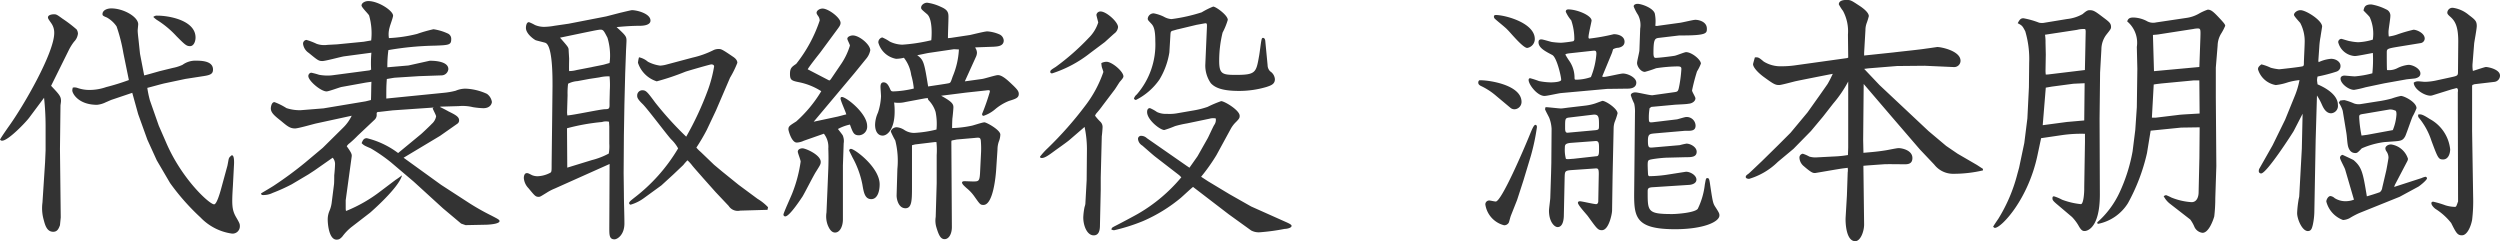 <svg xmlns="http://www.w3.org/2000/svg" width="163.013" height="15.725" viewBox="0 0 163.013 15.725">
  <path id="パス_50188" data-name="パス 50188" d="M5.168-10.948a3.3,3.3,0,0,1,.357-.578.892.892,0,0,0,.255-.527.556.556,0,0,0-.085-.272,8.709,8.709,0,0,0-.918-.7c-.374-.272-.408-.289-.561-.289-.2,0-.391.068-.391.2,0,.068.017.1.221.391a1.061,1.061,0,0,1,.187.629c0,1.275-1.972,4.726-3.009,6.154-.136.2-.408.578-.527.8.068.068.1.068.136.068.408,0,1.581-1.241,1.768-1.5L3.57-7.871a17.569,17.569,0,0,1,.1,1.8v1.632l-.034.782-.17,2.618A2.778,2.778,0,0,0,3.536.051c.085.306.187.816.629.816.272,0,.357-.2.442-.425l.051-.51L4.607-4.522l.034-2.839c0-.034.034-.238.034-.289,0-.306-.085-.408-.646-1Zm5.525-2.193a1.853,1.853,0,0,0,.221.187,6.111,6.111,0,0,1,1.292,1.071c.544.544.646.646.884.646s.357-.306.357-.561c0-1.122-1.734-1.428-2.482-1.428A.351.351,0,0,0,10.693-13.141ZM9.1-9.027a14.883,14.883,0,0,1-1.479.459,3.318,3.318,0,0,1-1.139.187,2.363,2.363,0,0,1-.748-.136.568.568,0,0,0-.289-.017.723.723,0,0,0-.034.187c0,.187.391.935,1.615.935a1.633,1.633,0,0,0,.578-.17c.051-.017.34-.153.408-.17l1.309-.442L9.707-6.8l.6,1.666.612,1.343.867,1.479A14.739,14.739,0,0,0,13.77-.068,3.507,3.507,0,0,0,15.827.986a.475.475,0,0,0,.51-.493c0-.136-.017-.187-.255-.595-.272-.476-.272-.833-.2-2.006l.068-1.309c.017-.238.034-.748-.153-.7-.136.119-.153.136-.187.238-.017.068-.068.374-.085.442l-.442,1.615c-.051.17-.255.9-.425.9-.306,0-2.108-1.649-3.128-4.029L11.05-6.052,10.472-7.7a6.787,6.787,0,0,1-.17-.816c.153-.034.986-.272,1.173-.306L12.784-9.1l1.207-.187c.442-.068.595-.153.595-.425,0-.459-.493-.578-1.071-.578a1.434,1.434,0,0,0-.918.272,2.721,2.721,0,0,1-.629.2l-.816.2c-.136.034-.884.255-1.054.289l-.272-1.411-.1-.952c-.017-.136-.051-.442-.051-.561,0-.068.034-.357.034-.408,0-.493-.969-1.037-1.751-1.037-.306,0-.578.136-.578.374,0,.085.034.119.289.221a1.9,1.9,0,0,1,.629.578,10.779,10.779,0,0,1,.442,1.734ZM30.532-6.188a.253.253,0,0,0,.1-.221c0-.238-.289-.374-.7-.578-.085-.051-.476-.255-.561-.289l.085-.017,1.156-.034a2.822,2.822,0,0,1,.918.068,5.33,5.33,0,0,0,.68.068c.493,0,.561-.34.561-.408a.787.787,0,0,0-.323-.527,3.666,3.666,0,0,0-1.411-.34,1.68,1.68,0,0,0-.629.136,4.8,4.8,0,0,1-.782.136l-3.74.374c0-.7,0-.782.034-1.275.119-.017.374-.068.527-.085l1.564-.1,1.479-.051a.452.452,0,0,0,.442-.408c0-.595-1.224-.544-1.224-.544l-1.377.306-1.377.119a7.959,7.959,0,0,1,.068-1.122,19.632,19.632,0,0,1,3.026-.289c.935-.034,1.071-.051,1.071-.425a.378.378,0,0,0-.238-.374,3.429,3.429,0,0,0-.918-.272,9.326,9.326,0,0,0-1.071.306,9.184,9.184,0,0,1-1.836.272,1.589,1.589,0,0,1,.051-.714c.017-.1.221-.629.221-.748,0-.323-.952-.952-1.615-.952-.238,0-.442.136-.442.289,0,.119.425.527.493.646a4.238,4.238,0,0,1,.136,1.632l-.493.085-1.734.17-.629.034a1.484,1.484,0,0,1-.7-.068,4.453,4.453,0,0,0-.663-.255.241.241,0,0,0-.221.272.834.834,0,0,0,.374.578c.578.476.646.527.884.527.2,0,1.19-.272,1.411-.306l1.785-.238a7.614,7.614,0,0,0-.017,1.1l-.1.051-2.312.306a2.881,2.881,0,0,1-.476.034,3.206,3.206,0,0,1-.51-.051,4.466,4.466,0,0,0-.51-.136.221.221,0,0,0-.187.221c0,.306.816,1,1.19,1,.136,0,.816-.255.969-.289l1.6-.289.357-.051c-.017.17-.017,1-.034,1.19l-.34.085-2.754.459-1.479.119a2.764,2.764,0,0,1-.935-.136,4.2,4.2,0,0,0-.782-.391c-.2,0-.238.34-.238.408,0,.289.255.493.663.816.425.357.595.493.918.493.2,0,1.139-.272,1.36-.323L23.63-6.7a2.723,2.723,0,0,1-.544.765L21.743-4.607l-1.156.969a24.375,24.375,0,0,1-2.006,1.479c-.119.085-.731.442-.867.527l.051.1a1.37,1.37,0,0,0,.714-.136,11.572,11.572,0,0,0,1.241-.561l1.088-.646.391-.255,1.19-.833a.616.616,0,0,1,.153.459c0,.1-.034.578-.051.68,0,.085,0,.527-.017.612L22.321-1a2.025,2.025,0,0,1-.136.493,1.416,1.416,0,0,0-.119.561c0,.374.1,1.326.578,1.326.136,0,.221-.034.374-.2a3.222,3.222,0,0,1,.629-.646l1.19-.918c.017-.017,1.87-1.615,2.074-2.431-.017.017-.391.289-.408.289l-.969.731A9.523,9.523,0,0,1,23.273-.493c-.034,0-.034-.136-.034-.221V-1.19l.391-2.856c.017-.136-.017-.238-.323-.663a.68.68,0,0,1,.187-.2,6.992,6.992,0,0,0,.527-.493l1.1-1.037a.429.429,0,0,0,.136-.374c0-.1.017-.136.17-.136l.867-.1,1.445-.1,1.241-.085c-.017.017-.034.017-.068.051.017.085.221.442.221.527a.849.849,0,0,1-.289.493c-.017.034-.7.68-.714.68L26.656-4.267a5.6,5.6,0,0,0-2.04-.969c-.221,0-.272.17-.34.323.153.153.2.17.595.34a10.7,10.7,0,0,1,1.326.918L27.676-2.4l1.9,1.734,1.19,1,.289.1L32.351.408c.136,0,.918-.034.918-.238,0-.085-.1-.136-.527-.357a15.737,15.737,0,0,1-1.394-.782L29.461-2.193,27.013-3.961l2.38-1.428ZM36.7-6.409l-.034,2.856c0,.476,0,.527-.1.578a1.91,1.91,0,0,1-.816.221.949.949,0,0,1-.357-.068c-.2-.1-.255-.136-.34-.136-.2,0-.2.289-.2.323a1.072,1.072,0,0,0,.306.663c.408.493.459.561.663.561.1,0,.136-.034.527-.272a3.148,3.148,0,0,1,.527-.272l.986-.442,2.584-1.156L40.426.629c0,.442,0,.731.34.731.17,0,.646-.272.646-1.037,0-.544-.034-1.411-.034-1.938l-.017-1.343.017-2.465.034-2.023.051-2.006.051-1.394c0-.1.034-.629.034-.748,0-.272-.051-.34-.646-.884.493-.051,1.054-.085,1.479-.085.136,0,.731,0,.731-.34,0-.459-.884-.68-1.207-.68-.068,0-.68.153-.765.17l-.918.238-2.448.476-.935.136a4.116,4.116,0,0,1-.663.068,1.546,1.546,0,0,1-.595-.119,2.766,2.766,0,0,0-.391-.187c-.2,0-.2.357-.2.374,0,.391.527.748.629.8.085.034.527.136.629.17.493.153.476,2.278.476,2.839Zm.986,3.094-.017-2.567A13.486,13.486,0,0,1,39.95-6.29a.846.846,0,0,1,.459-.017c0,.085.017.272.017.323v1.105a2.7,2.7,0,0,1-.034.646,4.8,4.8,0,0,1-1.1.425ZM39.117-9.1l.663-.1a2.529,2.529,0,0,1,.663-.068,5.65,5.65,0,0,1,.017.9l-.017.714v.272c0,.221-.068.255-.272.255-.306,0-2.091.391-2.482.408L37.672-6.9l.034-1.139a4.8,4.8,0,0,1,.034-.748,1.575,1.575,0,0,1,.612-.17Zm-.289-3.026c.187-.034.867-.187,1.02-.187.187,0,.221.068.459.527a4.029,4.029,0,0,1,.17,1.19,3.39,3.39,0,0,1-.034.459c-.068.017-.357.1-.357.1-.119.034-.68.136-.816.17l-.969.187a1.967,1.967,0,0,1-.493.068c-.017-.119,0-.68,0-.8,0-.051-.034-.527-.034-.612-.017-.136-.051-.187-.561-.765Zm5.321,2.091a1.91,1.91,0,0,1-.408.068,2.408,2.408,0,0,1-.8-.255,1.3,1.3,0,0,0-.578-.289,2.085,2.085,0,0,0-.068.357A1.885,1.885,0,0,0,43.52-8.942a16.119,16.119,0,0,0,1.87-.629c.2-.068,1.615-.476,1.683-.476.1,0,.187.034.187.136a8.564,8.564,0,0,1-.391,1.5,20.207,20.207,0,0,1-1.428,3.077,21.8,21.8,0,0,1-2.023-2.227c-.527-.714-.6-.8-.85-.8a.339.339,0,0,0-.323.357c0,.085,0,.2.34.527.306.289,1.547,1.955,1.87,2.312a2.4,2.4,0,0,1,.459.595,11.288,11.288,0,0,1-2.873,3.23c-.119.1-.323.238-.323.34a.11.11,0,0,0,.1.1,2.762,2.762,0,0,0,.884-.442l1.122-.816.765-.7.663-.629a2.951,2.951,0,0,1,.272-.306,2.579,2.579,0,0,1,.323.357c.153.187.459.527.68.782l.833.935.85.9a.7.7,0,0,0,.748.306l1.785-.051c0-.017.034-.153.034-.17a3.145,3.145,0,0,0-.68-.544l-1.241-.918L47.787-3.06,47.26-3.5l-.867-.833a2.321,2.321,0,0,1-.289-.289,12.5,12.5,0,0,0,.68-1.156l.595-1.258L48.3-9.18a6.4,6.4,0,0,0,.476-.969c0-.068-.017-.221-.272-.391-.748-.51-.782-.51-.952-.51a.763.763,0,0,0-.323.068,5.882,5.882,0,0,1-1.377.493Zm20.179-.493A.713.713,0,0,0,64.4-10.8a.589.589,0,0,0-.119-.34l.034-.017L65.5-11.2c.2-.017.646-.017.646-.408A.477.477,0,0,0,65.875-12a2.4,2.4,0,0,0-.8-.2c-.17,0-.952.2-1.139.238l-1.241.187-.187.017c0-.391.034-1.02.034-1.411,0-.306-.1-.459-.493-.629a3.054,3.054,0,0,0-.9-.272c-.17,0-.391.136-.391.323,0,.1.051.136.391.425.391.34.289,1.581.272,1.7l-.306.068a11.222,11.222,0,0,1-1.581.221,1.984,1.984,0,0,1-.816-.2,2.789,2.789,0,0,0-.493-.272.326.326,0,0,0-.255.34,1.477,1.477,0,0,0,1.156,1.054,2.313,2.313,0,0,0,.51-.068,2.319,2.319,0,0,1,.476,1.122,4.685,4.685,0,0,1,.17.884,6.582,6.582,0,0,1-1.326.187c-.153,0-.17-.034-.238-.2-.068-.136-.17-.391-.408-.391-.2,0-.2.221-.2.306s.034.51.034.6a3.852,3.852,0,0,1-.2,1.071,2.022,2.022,0,0,0-.187.782c0,.442.187.714.493.714.323,0,.782-.442.782-1.564a4.244,4.244,0,0,0-.034-.595,1.89,1.89,0,0,0,.748-.034l1.275-.238.17-.017.034.119a1.891,1.891,0,0,1,.476.782A3.9,3.9,0,0,1,61.761-5.8a7.647,7.647,0,0,1-1.462.221,1.159,1.159,0,0,1-.646-.2,1.055,1.055,0,0,0-.493-.17c-.187,0-.374.153-.374.289a6.1,6.1,0,0,0,.289.578,5.424,5.424,0,0,1,.136,1.853L59.16-1.5c0,.272.136.833.578.833.408,0,.425-.51.425-1.326V-4.777l.2-.051,1.275-.153h.119a4.87,4.87,0,0,1,.017.85V-2.3L61.71-.1a1.517,1.517,0,0,0,.051.7c.136.442.255.748.527.748.289,0,.476-.357.476-.782L62.73-5.015l.017-.068.34-.068,1.156-.1c.323-.034.374-.034.408.17a6.13,6.13,0,0,1,.017.748L64.6-2.941c-.034.527-.1.527-.476.527-.085,0-.459-.017-.544-.017-.051,0-.153.017-.153.085,0,.1.136.221.306.374a2.656,2.656,0,0,1,.493.527c.374.527.391.561.6.561.612,0,.8-1.785.833-2.4L65.739-4.5a1.6,1.6,0,0,1,.085-.51,1.3,1.3,0,0,0,.1-.459c0-.306-.9-.8-1.037-.8s-.714.2-.833.221a7.046,7.046,0,0,1-1.275.153c0-.136,0-.255.017-.612.017-.1.068-.629.068-.748,0-.221-.119-.374-.8-.748l.272-.034,1.343-.17,1.258-.136c.272-.034.306-.034.306.068a14.2,14.2,0,0,1-.51,1.462c0,.051.017.119.1.119a2.255,2.255,0,0,0,.748-.425,3.3,3.3,0,0,1,.9-.544c.442-.136.646-.2.646-.459,0-.17-.1-.289-.34-.527-.272-.255-.7-.7-1.02-.7-.153,0-.884.238-1.054.255l-1.105.153Zm-1.105-.493a5.246,5.246,0,0,1-.408,1.768c-.119.357-.136.391-.221.425s-1.19.187-1.377.221c-.255-1.564-.289-1.734-.714-2.04.221-.034.561-.119.782-.153l1.615-.238ZM51.782-.255a.116.116,0,0,0,.119.119c.289,0,1.071-1.224,1.122-1.292.136-.221.714-1.36.867-1.6.289-.459.323-.51.323-.663,0-.459-.986-.884-1.19-.884-.136,0-.306.068-.306.221,0,.085.187.544.187.646a9.048,9.048,0,0,1-.544,2.057C52.275-1.428,51.782-.357,51.782-.255Zm6.273-1.972c0-1.105-1.632-2.312-1.87-2.312a.114.114,0,0,0-.119.1c0,.034.2.408.2.425a6.041,6.041,0,0,1,.663,1.8c.085.493.153.952.578.952C57.9-1.258,58.055-1.751,58.055-2.227Zm-4.692-7.5c.085-.17.663-.9.8-1.071l1.054-1.428c.187-.255.289-.374.289-.527,0-.34-.8-.935-1.173-.935-.2,0-.391.136-.391.272,0,.051.017.1.119.238a.514.514,0,0,1,.085.272,9.3,9.3,0,0,1-1.53,2.822c-.289.2-.408.272-.408.663,0,.408.119.442.629.544a4.249,4.249,0,0,1,1.411.578,8.49,8.49,0,0,1-1.632,1.972c-.459.289-.51.323-.51.527,0,.051.2.85.544.85a1.2,1.2,0,0,0,.459-.119l1.309-.459a1.388,1.388,0,0,1,.289.969c.017.442.017.816,0,1.309l-.051,1.258-.068,1.6a1.622,1.622,0,0,0,.085.833c.085.2.221.476.476.476.323,0,.51-.425.51-.85V-3.451L55.709-4.9a.889.889,0,0,0-.034-.442c-.017-.085-.051-.119-.34-.493a2.919,2.919,0,0,1,.782-.289c.2.544.255.7.595.7a.561.561,0,0,0,.527-.612c0-.816-1.36-1.887-1.649-1.887-.051,0-.085.034-.085.1,0,.153.34.867.374,1.037-.1.017-.51.136-.612.153l-1.513.323,2.669-3.179.731-.9a1.221,1.221,0,0,0,.289-.578c0-.374-.714-.969-1.139-.969-.119,0-.357.068-.357.221,0,.068.17.374.17.442a4.437,4.437,0,0,1-.544,1.156l-.714,1.054-.085.068-.068-.034ZM73.389-8.415c.051-.068.272-.425.323-.493.136-.153.238-.272.238-.357,0-.323-.748-.952-1.1-.952a.759.759,0,0,0-.34.085,1.832,1.832,0,0,0,.034.272,3.22,3.22,0,0,1,.1.306,7.709,7.709,0,0,1-1.19,2.21A23.467,23.467,0,0,1,69.02-4.59a4.611,4.611,0,0,0-.51.561c0,.017,0,.085.119.085.2,0,.459-.187.85-.476.136-.1.816-.578.952-.7l.986-.85a7.026,7.026,0,0,1,.153,1.581L71.553-2.5,71.468-.952a.9.9,0,0,1-.051.2,4.217,4.217,0,0,0-.085.68c0,.561.255,1.173.68,1.173.391,0,.408-.442.408-.68l.051-2.3v-.8l.068-2.686c.017-.085.051-.51.051-.578a.475.475,0,0,0-.153-.374A3.49,3.49,0,0,1,72.1-6.7a.612.612,0,0,1,.085-.153,5.954,5.954,0,0,0,.408-.51ZM83.2-11.577c-.017-.187-.119-.2-.153-.2-.068,0-.085.085-.1.17-.034.136-.119.867-.153,1.02-.187,1.071-.221,1.224-1.5,1.224-.9,0-1.1-.051-1.1-.935a7.734,7.734,0,0,1,.221-1.819,4.5,4.5,0,0,0,.34-.833c0-.306-.782-.867-.952-.867a5.117,5.117,0,0,0-.748.374,11.033,11.033,0,0,1-1.972.442,1.143,1.143,0,0,1-.493-.153,2.534,2.534,0,0,0-.663-.221.385.385,0,0,0-.391.34c0,.1.034.119.221.323.153.153.272.374.272,1.139a4.966,4.966,0,0,1-1.207,3.485.552.552,0,0,0-.187.272c.051.068.068.085.136.085A4.111,4.111,0,0,0,76.3-9.061a4.9,4.9,0,0,0,.646-1.768L77.01-11.9c.017-.272.017-.289.136-.34.085-.017.289-.085.374-.1l1.207-.289c.017,0,.544-.1.561-.1.119,0,.119.034.1.408L79.288-10a2.019,2.019,0,0,0,.357,1.173c.272.306.765.51,1.853.51a6.263,6.263,0,0,0,1.768-.255c.306-.1.561-.187.561-.51a.665.665,0,0,0-.306-.51.58.58,0,0,1-.17-.408Zm-10.455.068c.017-.017.391-.357.6-.544a.589.589,0,0,0,.255-.425c0-.34-.765-1.02-1.139-1.02a.263.263,0,0,0-.272.221c0,.051.1.408.119.493a2.429,2.429,0,0,1-.612,1,15.5,15.5,0,0,1-2.159,1.9c-.272.17-.357.221-.357.323,0,.068.051.1.119.1a7.879,7.879,0,0,0,2.482-1.326Zm4.981,8.823A10.518,10.518,0,0,1,74.9-.306c-.2.119-1.258.68-1.5.8-.187.1-.2.1-.238.221a.37.37,0,0,0,.187.051,11.958,11.958,0,0,0,1.887-.6A10.158,10.158,0,0,0,77.69-1.343c.119-.1.663-.612.8-.714L80.818-.272,82.28.782A1.046,1.046,0,0,0,82.841.9,13.622,13.622,0,0,0,84.456.68c.119,0,.459-.051.459-.2,0-.085-.2-.17-.306-.221L82.28-.782l-1.411-.8-1.411-.85-.442-.289a12.023,12.023,0,0,0,1-1.411l.935-1.717a1.85,1.85,0,0,1,.34-.442c.238-.238.238-.289.238-.408,0-.357-.986-.952-1.207-.952a7.614,7.614,0,0,0-.884.374,5.5,5.5,0,0,1-.85.221l-1.156.2a2.788,2.788,0,0,1-.646.034,1.37,1.37,0,0,1-.646-.119,2.427,2.427,0,0,0-.459-.255c-.17,0-.187.17-.187.255,0,.51.85,1.173,1.122,1.173a7.038,7.038,0,0,0,.7-.255A6.893,6.893,0,0,1,78.1-6.2l1.462-.306a.851.851,0,0,1,.408-.017.555.555,0,0,1-.1.425c-.085.136-.374.782-.425.867l-.663,1.173-.527.748-.2-.136L75.48-5.236a.551.551,0,0,0-.357-.153.2.2,0,0,0-.221.221.557.557,0,0,0,.272.408c.119.1.714.629.85.731l1.564,1.207Zm25.194-4.539c-.119.017-.357.051-.442.051-.153,0-.833-.085-1-.085a.526.526,0,0,0-.034.136c0,.051.238.476.272.561a2.314,2.314,0,0,1,.153.714l-.017,2.227-.017.68-.051,1.581c0,.119-.085.714-.085.85,0,.731.357,1.071.561,1.071.391,0,.408-.629.408-.782l.051-2.431c.017-.442,0-.476.544-.51l1.445-.1c.2-.017.238.034.238.357l-.034,1.8c0,.051-.034.17-.136.17-.153,0-.935-.187-1.054-.187-.034,0-.136,0-.136.1,0,.153.544.731.646.867.6.833.663.918.918.918.459,0,.663-1.088.663-1.275l.034-2.278.068-3.128a1.338,1.338,0,0,1,.068-.374,4.337,4.337,0,0,0,.187-.561c0-.306-.765-.816-.986-.816-.017,0-.425.153-.476.17a3.373,3.373,0,0,1-.612.136Zm0,1.632c-.17.017-.17-.17-.17-.34,0-.544,0-.612.238-.646l1.564-.187c.408-.051.408.17.408.7,0,.255-.017.272-.2.306Zm.374,1.7c-.085,0-.442.051-.493,0a2.263,2.263,0,0,1-.068-.714c0-.187.017-.289.391-.323l1.6-.119c.238-.017.238.153.238.527,0,.238,0,.442-.136.459Zm2.584-7.14a.735.735,0,0,1,.357-.1c.153-.034.391-.119.391-.391,0-.357-.391-.493-.7-.493a12.839,12.839,0,0,1-1.615.289.143.143,0,0,1-.034-.119c0-.17.2-1,.2-1.054,0-.34-.952-.731-1.513-.731-.119,0-.17.051-.17.153a2.228,2.228,0,0,0,.357.561,3.749,3.749,0,0,1,.2,1.207.164.164,0,0,1-.068.153,7.206,7.206,0,0,1-.8.1,5.2,5.2,0,0,1-.6-.051c-.1-.017-.578-.17-.68-.17-.153,0-.187.085-.187.187,0,.374.459.6.9.833.289.153.578,1.394.578,1.615,0,.153-.544.17-.68.17a4.378,4.378,0,0,1-.765-.085,5.75,5.75,0,0,0-.578-.187c-.068,0-.1.051-.1.119,0,.289.561,1.037,1.037,1.037.17,0,.9-.17,1.071-.187l3.009-.272,1.343-.017c.136,0,.561-.017.561-.391,0-.34-.561-.595-.867-.595-.17,0-1.054.221-1.241.221-.136,0-.119-.034-.085-.1l.612-1.479Zm-1.36.1c.2-.017.272-.034.272.2a4.943,4.943,0,0,1-.357,1.513,2.971,2.971,0,0,1-.969.17c-.1,0-.1-.034-.1-.187a1.932,1.932,0,0,0-.34-1.037,4.7,4.7,0,0,1-.255-.408c0-.068.255-.085.374-.1ZM99.195-7.208a.4.4,0,0,0,.289.085.48.48,0,0,0,.425-.476c0-1.156-2.295-1.445-2.754-1.411a.185.185,0,0,0-.068.153c0,.136.136.2.221.238a4.374,4.374,0,0,1,.952.629Zm.425,6,.408-1.258.493-1.632a13.938,13.938,0,0,0,.391-1.853c0-.034,0-.153-.1-.153s-.221.289-.374.663c-.357.884-1.836,4.335-2.21,4.335-.085,0-.357-.068-.425-.068a.255.255,0,0,0-.255.255A1.645,1.645,0,0,0,98.77.442a.339.339,0,0,0,.306-.17c.034-.068.1-.374.153-.493ZM98.158-13.26a.147.147,0,0,0-.051.1.225.225,0,0,0,.1.17c.1.1.663.544.765.663.187.17,1.02,1.207,1.309,1.207a.589.589,0,0,0,.493-.578C100.776-12.835,98.549-13.328,98.158-13.26Zm10.217,5.984,1.479-.136c.136-.017.782-.034.935-.068.255-.017.459-.17.459-.357,0-.085-.221-.425-.221-.51a12.313,12.313,0,0,1,.323-1.241,2.858,2.858,0,0,0,.255-.51c0-.255-.595-.748-.969-.748-.1,0-.629.221-.748.238-.187.034-1.02.136-1.241.136-.1,0-.136-.1-.136-.323,0-.935.1-.952.391-.986l1.292-.153h.2c1.6,0,1.6-.153,1.6-.442,0-.459-.527-.578-.748-.578-.153,0-.884.187-1.054.2l-1.36.187a.413.413,0,0,1-.2,0,2.547,2.547,0,0,0-.034-.8c-.119-.374-.884-.629-1.122-.629-.085,0-.255.034-.255.17a2.951,2.951,0,0,0,.289.561,1.429,1.429,0,0,1,.136.884l-.051,1.411c0,.119-.153.7-.153.833,0,.221.238.578.51.578a7.279,7.279,0,0,0,.731-.238,9.93,9.93,0,0,1,1.394-.119c.221,0,.255.051.255.17a8.893,8.893,0,0,1-.119,1c-.085.442-.085.476-.34.51l-1.428.2c-.153.017-.935-.187-1.122-.187-.1,0-.289.051-.289.187a3.653,3.653,0,0,0,.221.544,2.416,2.416,0,0,1,.051.612l-.051,5C107.236-.153,107.236.7,109.922.7c1.836,0,2.89-.476,2.89-.9,0-.119-.017-.17-.272-.561-.153-.238-.17-.34-.357-1.6-.034-.187-.051-.272-.153-.272s-.1.051-.17.425A4.829,4.829,0,0,1,111.4-.629c-.2.255-1.36.34-1.666.34-1.6,0-1.6-.17-1.6-1.428,0-.221,0-.306.357-.323l2.38-.153c.17-.017.442-.1.442-.34,0-.306-.459-.544-.714-.51l-1.275.2a8.582,8.582,0,0,1-1.088.085l-.068-.051c-.017-.068-.034-.578-.034-.663,0-.34.034-.34.289-.391a8.517,8.517,0,0,1,.9-.1l1.326-.034c.323,0,.68,0,.68-.357,0-.306-.408-.527-.663-.527a4.144,4.144,0,0,0-.442.1l-1.768.153c-.238.017-.306.017-.306-.442,0-.442.119-.442.425-.476l1.972-.17h.2c.289,0,.51-.034.51-.34a.578.578,0,0,0-.612-.561c-.085,0-.51.136-.6.153l-1.564.187c-.272.034-.272,0-.272-.374a3.7,3.7,0,0,1,.051-.544Zm9.3-2.7a6.108,6.108,0,0,1-.8.051,2.073,2.073,0,0,1-1.173-.306c-.323-.272-.357-.289-.578-.272,0,0-.119.408-.119.442,0,.2.306.544.7.833.629.459.748.527,1,.527.153,0,.935-.221,1.1-.255.153-.034,1.768-.357,2.4-.476-.1.2-.136.306-.34.663l-.476.68-.833,1.173-1.105,1.326-.816.816L115.583-3.74c-.289.272-.8.765-.867.816-.17.119-.187.153-.187.221,0,.085.119.119.221.119a4.5,4.5,0,0,0,1.87-1.105l1.02-.85L118.779-5.7l.782-.935.663-.85a7.935,7.935,0,0,0,.986-1.445v4.3l-.017.493a6.718,6.718,0,0,1-.731.085l-1.309.068a1.413,1.413,0,0,1-.476-.051,2.314,2.314,0,0,0-.425-.187.251.251,0,0,0-.221.272.756.756,0,0,0,.289.544c.51.442.6.442.731.442.034,0,1.564-.272,1.853-.306l.272-.034a.922.922,0,0,1,0,.306l-.051,1.5L121.04-.051c-.017.408.051,1.53.629,1.53.34,0,.578-.629.578-1.088L122.2-3.434c.119-.017.884-.068,1.326-.1.187-.017,1.122,0,1.343,0,.2,0,.527,0,.527-.408,0-.51-.68-.646-.9-.646-.136,0-.748.136-.9.153-.527.085-1.02.119-1.394.153,0-.136-.017-.748-.017-.867l.034-3.621,1.819,2.125L125.885-4.5l.935.986a1.555,1.555,0,0,0,1.275.6,8.358,8.358,0,0,0,1.9-.221v-.1l-.391-.255-1.258-.731-.748-.51L126.446-5.7,123.25-8.7l-1-1.054.255-.034,1.887-.153,1.8-.017,1.9.085a.413.413,0,0,0,.442-.408c0-.646-1.258-.9-1.513-.9-.017,0-.68.1-.714.1-.408.068-1.6.187-2.159.255l-1.9.2v-.187l.085-1.462a1.345,1.345,0,0,1,.085-.476,4.391,4.391,0,0,0,.136-.442c0-.238-.374-.527-.646-.7-.493-.323-.544-.357-.8-.357-.1,0-.51,0-.51.289a2.967,2.967,0,0,0,.272.425,2.818,2.818,0,0,1,.323,1.547l.017,1.5a.343.343,0,0,1-.1.034Zm14.552,7.123A10.435,10.435,0,0,1,131,.017c-.068.1-.306.442-.34.527.051.034.068.068.119.068.408,0,2.159-1.836,2.771-4.726l.238-1.122,1.36-.2a8.835,8.835,0,0,1,1.5-.085V-5L136.6-2.057v.17c0,.136-.034.952-.221.952a4.9,4.9,0,0,1-1.224-.289,2.877,2.877,0,0,0-.527-.221c-.051,0-.1.017-.1.119s0,.153.306.408L135.8-.1a2.862,2.862,0,0,1,.425.561c.187.34.289.357.408.357.068,0,.986-.068.986-2.38L137.6-6.511l.034-3.009.085-1.513a1.6,1.6,0,0,1,.323-.952c.272-.34.306-.391.306-.493,0-.255-.119-.34-.527-.646-.493-.374-.612-.459-.867-.459-.136,0-.221.051-.459.255a2.617,2.617,0,0,1-1.02.323l-1.445.238a.9.9,0,0,1-.374,0,5.491,5.491,0,0,0-1.02-.289c-.187,0-.255.1-.374.323.289.153.306.17.493.527a6.331,6.331,0,0,1,.255,2.04l-.017,1.615-.1,2.023-.2,1.6-.34,1.615Zm1.666-3.23.2-2.448.391-.068,1.411-.187.731-.034L136.6-6.392l-1.139.1Zm.2-3.3a1.952,1.952,0,0,1-.017-.306l.017-1-.017-.782a2.9,2.9,0,0,0-.034-.51c.119-.017.646-.1.782-.119l1.309-.2a1.687,1.687,0,0,1,.527-.051.366.366,0,0,1,.034.187c0,.119-.017.748-.017.884l-.034,1.6-2.4.289Zm5.661,5a10.923,10.923,0,0,1-.85,2.686A5.913,5.913,0,0,1,137.445.255l.034.1A2.985,2.985,0,0,0,139.451-1a12.47,12.47,0,0,0,1.241-3.264l.238-1.462,1.989-.2c.085,0,1.071-.017,1.207-.017l-.017,1.989-.051,2.244c0,.272-.1.646-.459.646a4.226,4.226,0,0,1-1.326-.306,2.992,2.992,0,0,0-.34-.153.523.523,0,0,0-.153.068,1.476,1.476,0,0,0,.408.493L143.514.068a2.3,2.3,0,0,1,.255.442.664.664,0,0,0,.544.425c.408,0,.7-.833.765-1.071a10.074,10.074,0,0,0,.068-1.19l.068-2.091-.034-4.471V-9.843l.119-1.445a1.547,1.547,0,0,1,.238-.782,3.47,3.47,0,0,0,.255-.493c0-.1-.153-.255-.272-.391-.459-.493-.629-.663-.867-.663a3.351,3.351,0,0,0-.595.272,2.263,2.263,0,0,1-.833.272l-1.938.289a.837.837,0,0,1-.629-.1,2.022,2.022,0,0,0-.85-.221c-.306,0-.357.119-.408.255a1.81,1.81,0,0,1,.629,1.666l.034,1.428-.034,2.5-.1,1.479Zm1.258-2.193.119-2.159c.17-.034.374-.051.493-.068l2.108-.2h.374l.017,2.159c-.289.017-1.224.068-1.326.085l-1.547.187Zm.068-5.389c.1-.017.272-.017.442-.051l2.193-.34a1.5,1.5,0,0,1,.289-.034c.187,0,.187.068.17.612l-.068,1.9-2.958.272ZM159.6-9.01a3.833,3.833,0,0,1-.8.1c-.051,0-.357-.034-.425-.034a.508.508,0,0,0-.289.085c0,.459.85.952,1.207.833l1.309-.408c.034,0,.255-.068.272-.068.068,0,.119.085.085.272v1.1l.017,6.018c0,.017-.034.085-.034.1-.085.221-.085.255-.187.255a2.3,2.3,0,0,1-.6-.1,6.2,6.2,0,0,0-.8-.238c-.051,0-.119.017-.119.1,0,.153.221.34.272.374a4.069,4.069,0,0,1,1.02.918c.323.646.408.8.7.8.34,0,.578-.561.663-1a10.119,10.119,0,0,0,.068-1.5l-.068-4.3V-8.636l.017-.068.136-.051,1.309-.153a.413.413,0,0,0,.357-.408c0-.408-.765-.561-.918-.561-.085,0-.714.221-.85.255a1.919,1.919,0,0,1-.017-.527l.1-1.258c.017-.153.17-.952.17-1.139,0-.323-.1-.408-.527-.731a2.036,2.036,0,0,0-1.02-.459.336.336,0,0,0-.374.306c0,.068.017.119.17.255.34.289.544.646.544,1.632l-.017,1.989c0,.255-.051.255-.51.357Zm-1.037-2.431a.31.31,0,0,0,.238-.289c0-.357-.527-.578-.731-.578a10.059,10.059,0,0,0-1,.289,2.665,2.665,0,0,1-.612.153,2.058,2.058,0,0,1-.017-.323c0-.136.119-.833.119-.986a.439.439,0,0,0-.272-.459,3.386,3.386,0,0,0-.969-.323c-.425,0-.459.187-.51.391.051.068.357.357.408.442a2.629,2.629,0,0,1,.2,1.462,3.775,3.775,0,0,1-.952.17,3.2,3.2,0,0,1-.527-.068c-.085,0-.527-.153-.578-.153a.22.22,0,0,0-.2.221,1.194,1.194,0,0,0,1.088.9c.17,0,.986-.17,1.173-.2a8.8,8.8,0,0,1-.034,1.326,6.4,6.4,0,0,1-1.139.2c-.119,0-.612-.051-.68-.051-.085,0-.255.034-.255.2,0,.323.527.731.884.731a6.676,6.676,0,0,0,.748-.17l1.207-.255,1.428-.255c.085-.017.493-.051.6-.068.2-.051.34-.136.34-.323,0-.306-.476-.561-.782-.561a2.119,2.119,0,0,0-.731.221,1.182,1.182,0,0,1-.663.119c-.017-.119-.017-.782-.017-1.122,0-.255,0-.272.7-.391ZM153.2-7.548a1.93,1.93,0,0,1,.255.527l.238,1.445c.034.2.051.544.085.748.017.119.1.561.493.561.119,0,.153-.017.425-.306a5.456,5.456,0,0,1,1.462-.408l.714-.051c.374-.034.51-.051.663-.34.085-.187.391-1.088.476-1.275a3.912,3.912,0,0,0,.255-.544c0-.391-.8-.8-1.02-.8a4.557,4.557,0,0,0-.6.17,7.342,7.342,0,0,1-.918.187l-1.071.17a.913.913,0,0,1-.459-.034,3.935,3.935,0,0,0-.629-.221,2.17,2.17,0,0,0-.289.034Zm3.3.442a.7.7,0,0,1,.323.051c.085.017.136.034.136.272a3.2,3.2,0,0,1-.238,1.02l-1.666.306-.374.051a7.815,7.815,0,0,1-.153-1.207c0-.17.051-.17.374-.221Zm-4.573-4.08a4.957,4.957,0,0,1,.085-.68c0-.034.1-.629.1-.646,0-.408-1.054-1.071-1.411-1.071-.221,0-.425.17-.425.306,0,.085.34.442.408.527a2.537,2.537,0,0,1,.289,1.292c0,.187-.051,1.122-.051,1.343,0,.085,0,.153-.068.187-.136.051-1.513.2-1.547.2a3.374,3.374,0,0,1-.544-.1,3.082,3.082,0,0,0-.612-.221c-.153.119-.221.187-.221.323A1.466,1.466,0,0,0,149.09-8.7a3.621,3.621,0,0,0,.765-.17,4.054,4.054,0,0,1,.782-.153,5.372,5.372,0,0,1-.323,1.071L149.7-6.443l-.816,1.666-.85,1.5a.287.287,0,0,0-.051.17.148.148,0,0,0,.153.17c.357,0,2.04-2.618,2.125-2.771l.578-1.122-.051,2.278-.17,3.111c0,.034-.051.221-.051.272a6.611,6.611,0,0,0-.085.816c0,.391.323,1.173.7,1.173.238,0,.272-.221.323-.408a4.514,4.514,0,0,0,.1-.884l.085-4.641.085-2.907a4.062,4.062,0,0,1,.323.6c.085.187.255.561.6.561a.479.479,0,0,0,.442-.544c0-.731-.969-1.19-1.326-1.343-.017-.136-.034-.221-.034-.289a1.412,1.412,0,0,1,.034-.221,10.216,10.216,0,0,0,1.241-.323.374.374,0,0,0,.255-.374c0-.255-.289-.459-.612-.459a2.331,2.331,0,0,0-.816.221l-.017-.1Zm6.46,4.4a.222.222,0,0,0,.017.2,4.521,4.521,0,0,1,.833,1.513c.425,1.139.459,1.224.765,1.224.34,0,.459-.391.459-.663a2.55,2.55,0,0,0-1.326-1.972C158.644-6.8,158.559-6.8,158.389-6.783Zm-4.2,5.559a1.546,1.546,0,0,1-.612.1,1.32,1.32,0,0,1-.646-.2.512.512,0,0,0-.272-.136c-.153,0-.272.238-.272.357A1.739,1.739,0,0,0,153.476.1a1.065,1.065,0,0,0,.425-.119,5.007,5.007,0,0,1,.646-.34l2.618-1.054,1.224-.663c.068-.034.561-.425.561-.544a.109.109,0,0,0-.1-.1,1.123,1.123,0,0,0-.255.085l-1.785.578a1,1,0,0,1,.1-.238l.748-1.428a.38.38,0,0,0,.051-.17,1.363,1.363,0,0,0-1.1-.935c-.221,0-.374.136-.374.255a.4.4,0,0,0,.051.17.715.715,0,0,1,.153.442c0,.051-.136.816-.153.867l-.255,1.088a.433.433,0,0,1-.153.289c-.119.051-.714.238-.85.272-.255-1.547-.323-1.9-.867-2.363-.085-.051-.714-.34-.714-.34a.2.2,0,0,0-.17.187c0,.119.306.646.34.782Z" transform="translate(-0.697 14.246)" fill="#333"/>
</svg>
